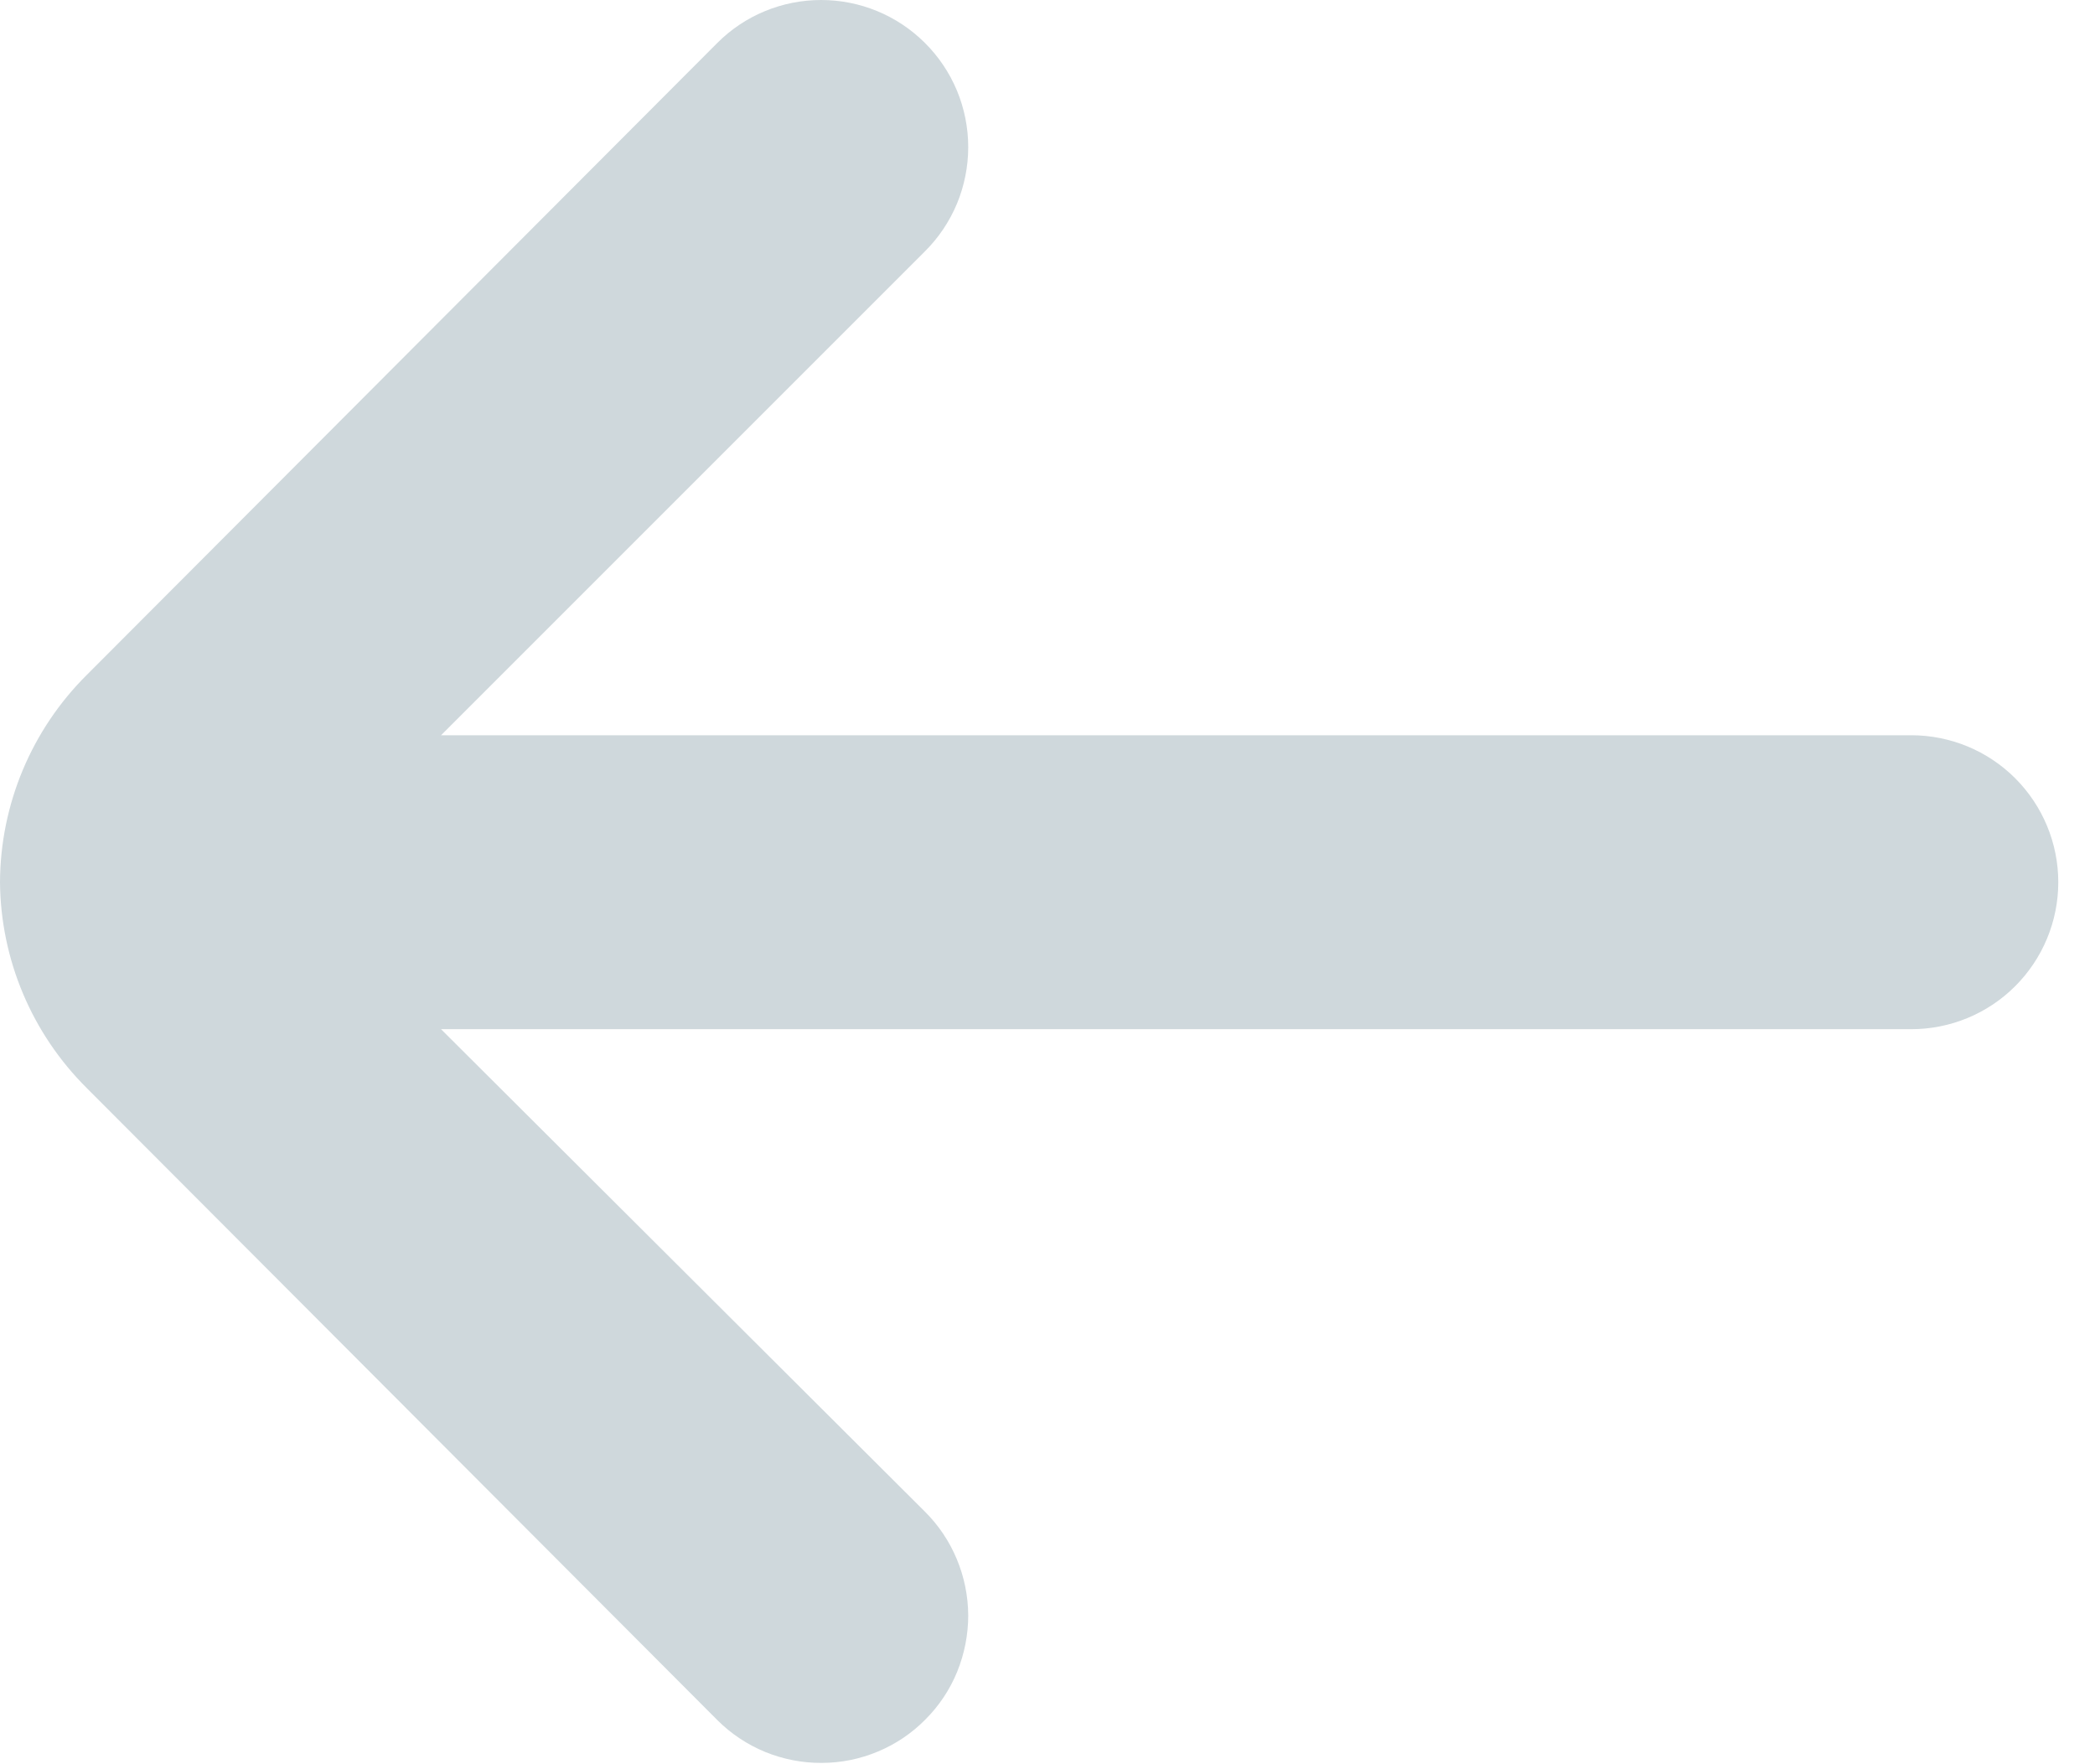 <svg width="19" height="16" viewBox="0 0 19 16" fill="none" xmlns="http://www.w3.org/2000/svg">
<path d="M17.333 6.668H4L8.387 2.281C8.512 2.157 8.611 2.01 8.679 1.847C8.746 1.685 8.781 1.51 8.781 1.334C8.781 1.158 8.746 0.984 8.679 0.822C8.611 0.659 8.512 0.512 8.387 0.388C8.137 0.139 7.799 0 7.447 0C7.094 0 6.756 0.139 6.507 0.388L0.787 6.121C0.286 6.619 0.003 7.295 0 8.001C0.006 8.703 0.289 9.373 0.787 9.868L6.507 15.601C6.631 15.725 6.778 15.822 6.94 15.889C7.103 15.955 7.276 15.989 7.451 15.988C7.627 15.988 7.8 15.953 7.962 15.885C8.123 15.818 8.27 15.719 8.393 15.594C8.517 15.47 8.615 15.323 8.681 15.161C8.747 14.998 8.781 14.825 8.781 14.65C8.78 14.475 8.745 14.301 8.677 14.139C8.61 13.978 8.511 13.831 8.387 13.708L4 9.334H17.333C17.687 9.334 18.026 9.194 18.276 8.944C18.526 8.694 18.667 8.355 18.667 8.001C18.667 7.647 18.526 7.308 18.276 7.058C18.026 6.808 17.687 6.668 17.333 6.668Z" fill="#CFD8DC"/>
</svg>
